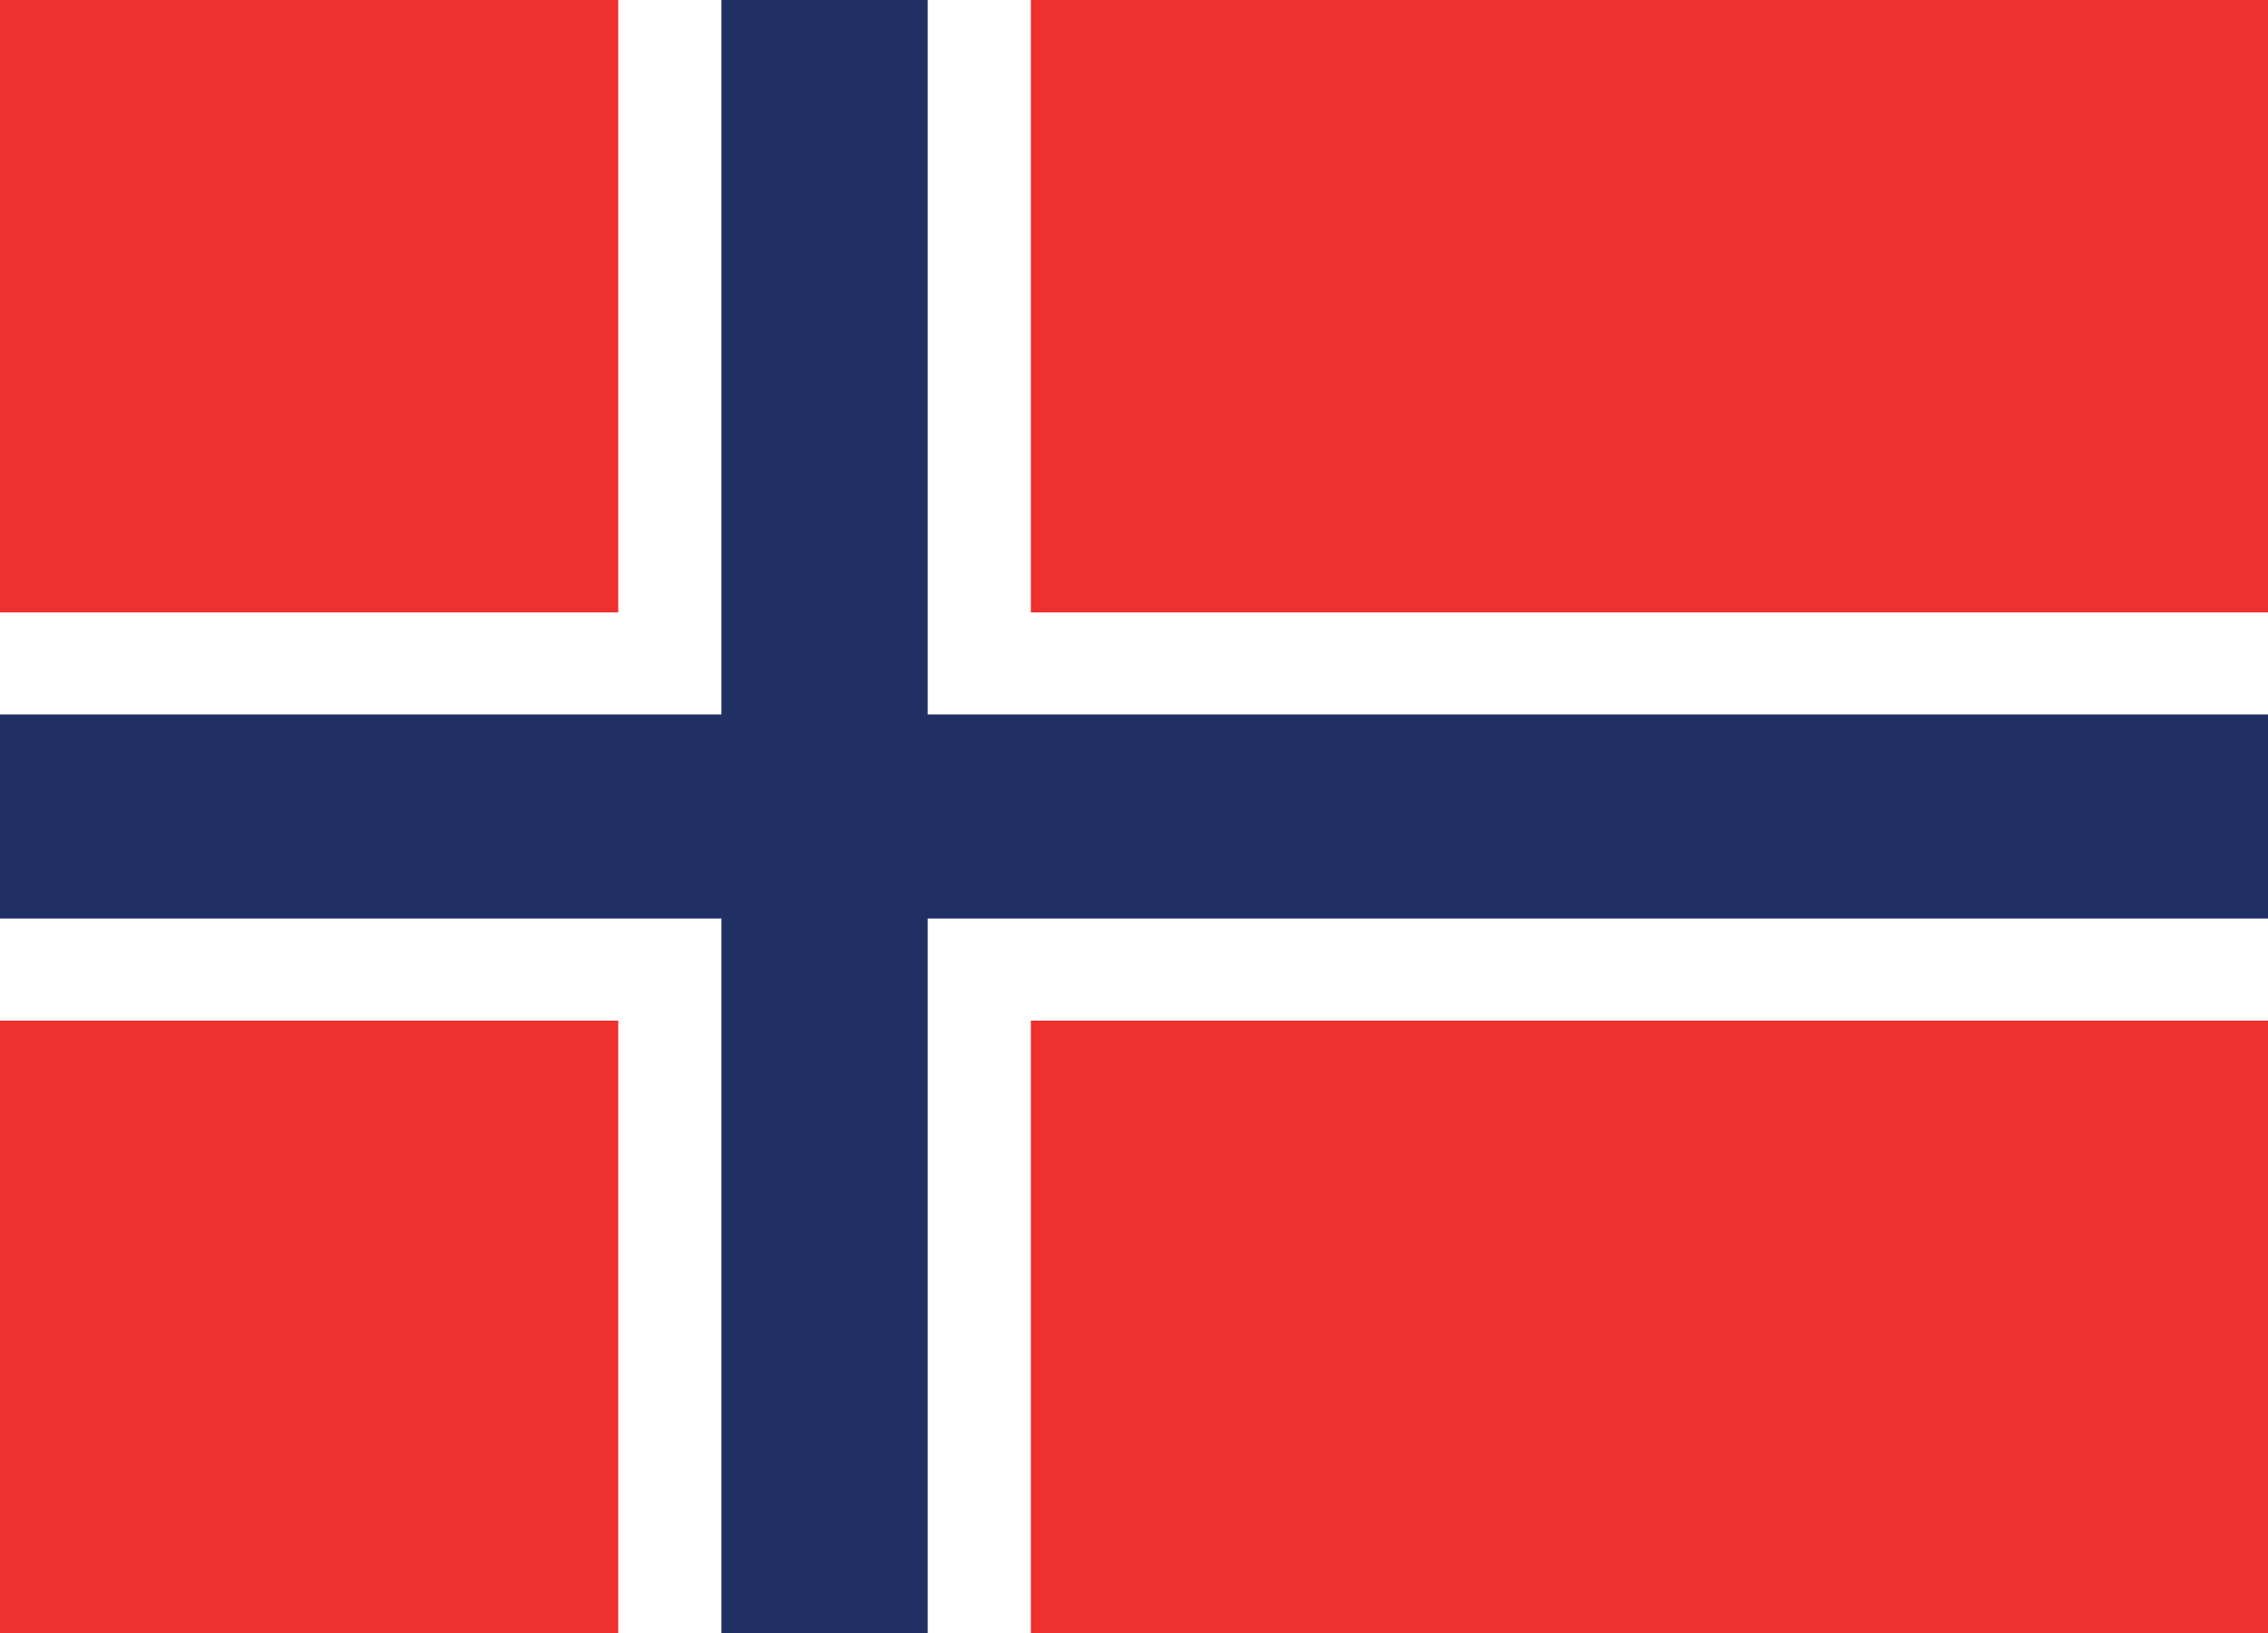 <?xml version="1.0" encoding="utf-8"?>
<!-- Generator: Adobe Illustrator 23.1.1, SVG Export Plug-In . SVG Version: 6.00 Build 0)  -->
<svg version="1.1" id="Layer_1" xmlns="http://www.w3.org/2000/svg" xmlns:xlink="http://www.w3.org/1999/xlink" x="0px" y="0px"
	 viewBox="0 0 2500 1800" style="enable-background:new 0 0 2500 1800;" xml:space="preserve">
<style type="text/css">
	.st0{fill:#EE302F;}
	.st1{fill:#FFFFFF;}
	.st2{fill:#213064;}
</style>
<rect x="-0.7" class="st0" width="2501.5" height="1800"/>
<rect x="681.5" class="st1" width="454.8" height="1800"/>
<rect x="-0.7" y="675" class="st1" width="2501.5" height="450"/>
<rect x="795.2" class="st2" width="227.4" height="1800"/>
<rect x="-0.7" y="787.5" class="st2" width="2501.5" height="225"/>
</svg>
